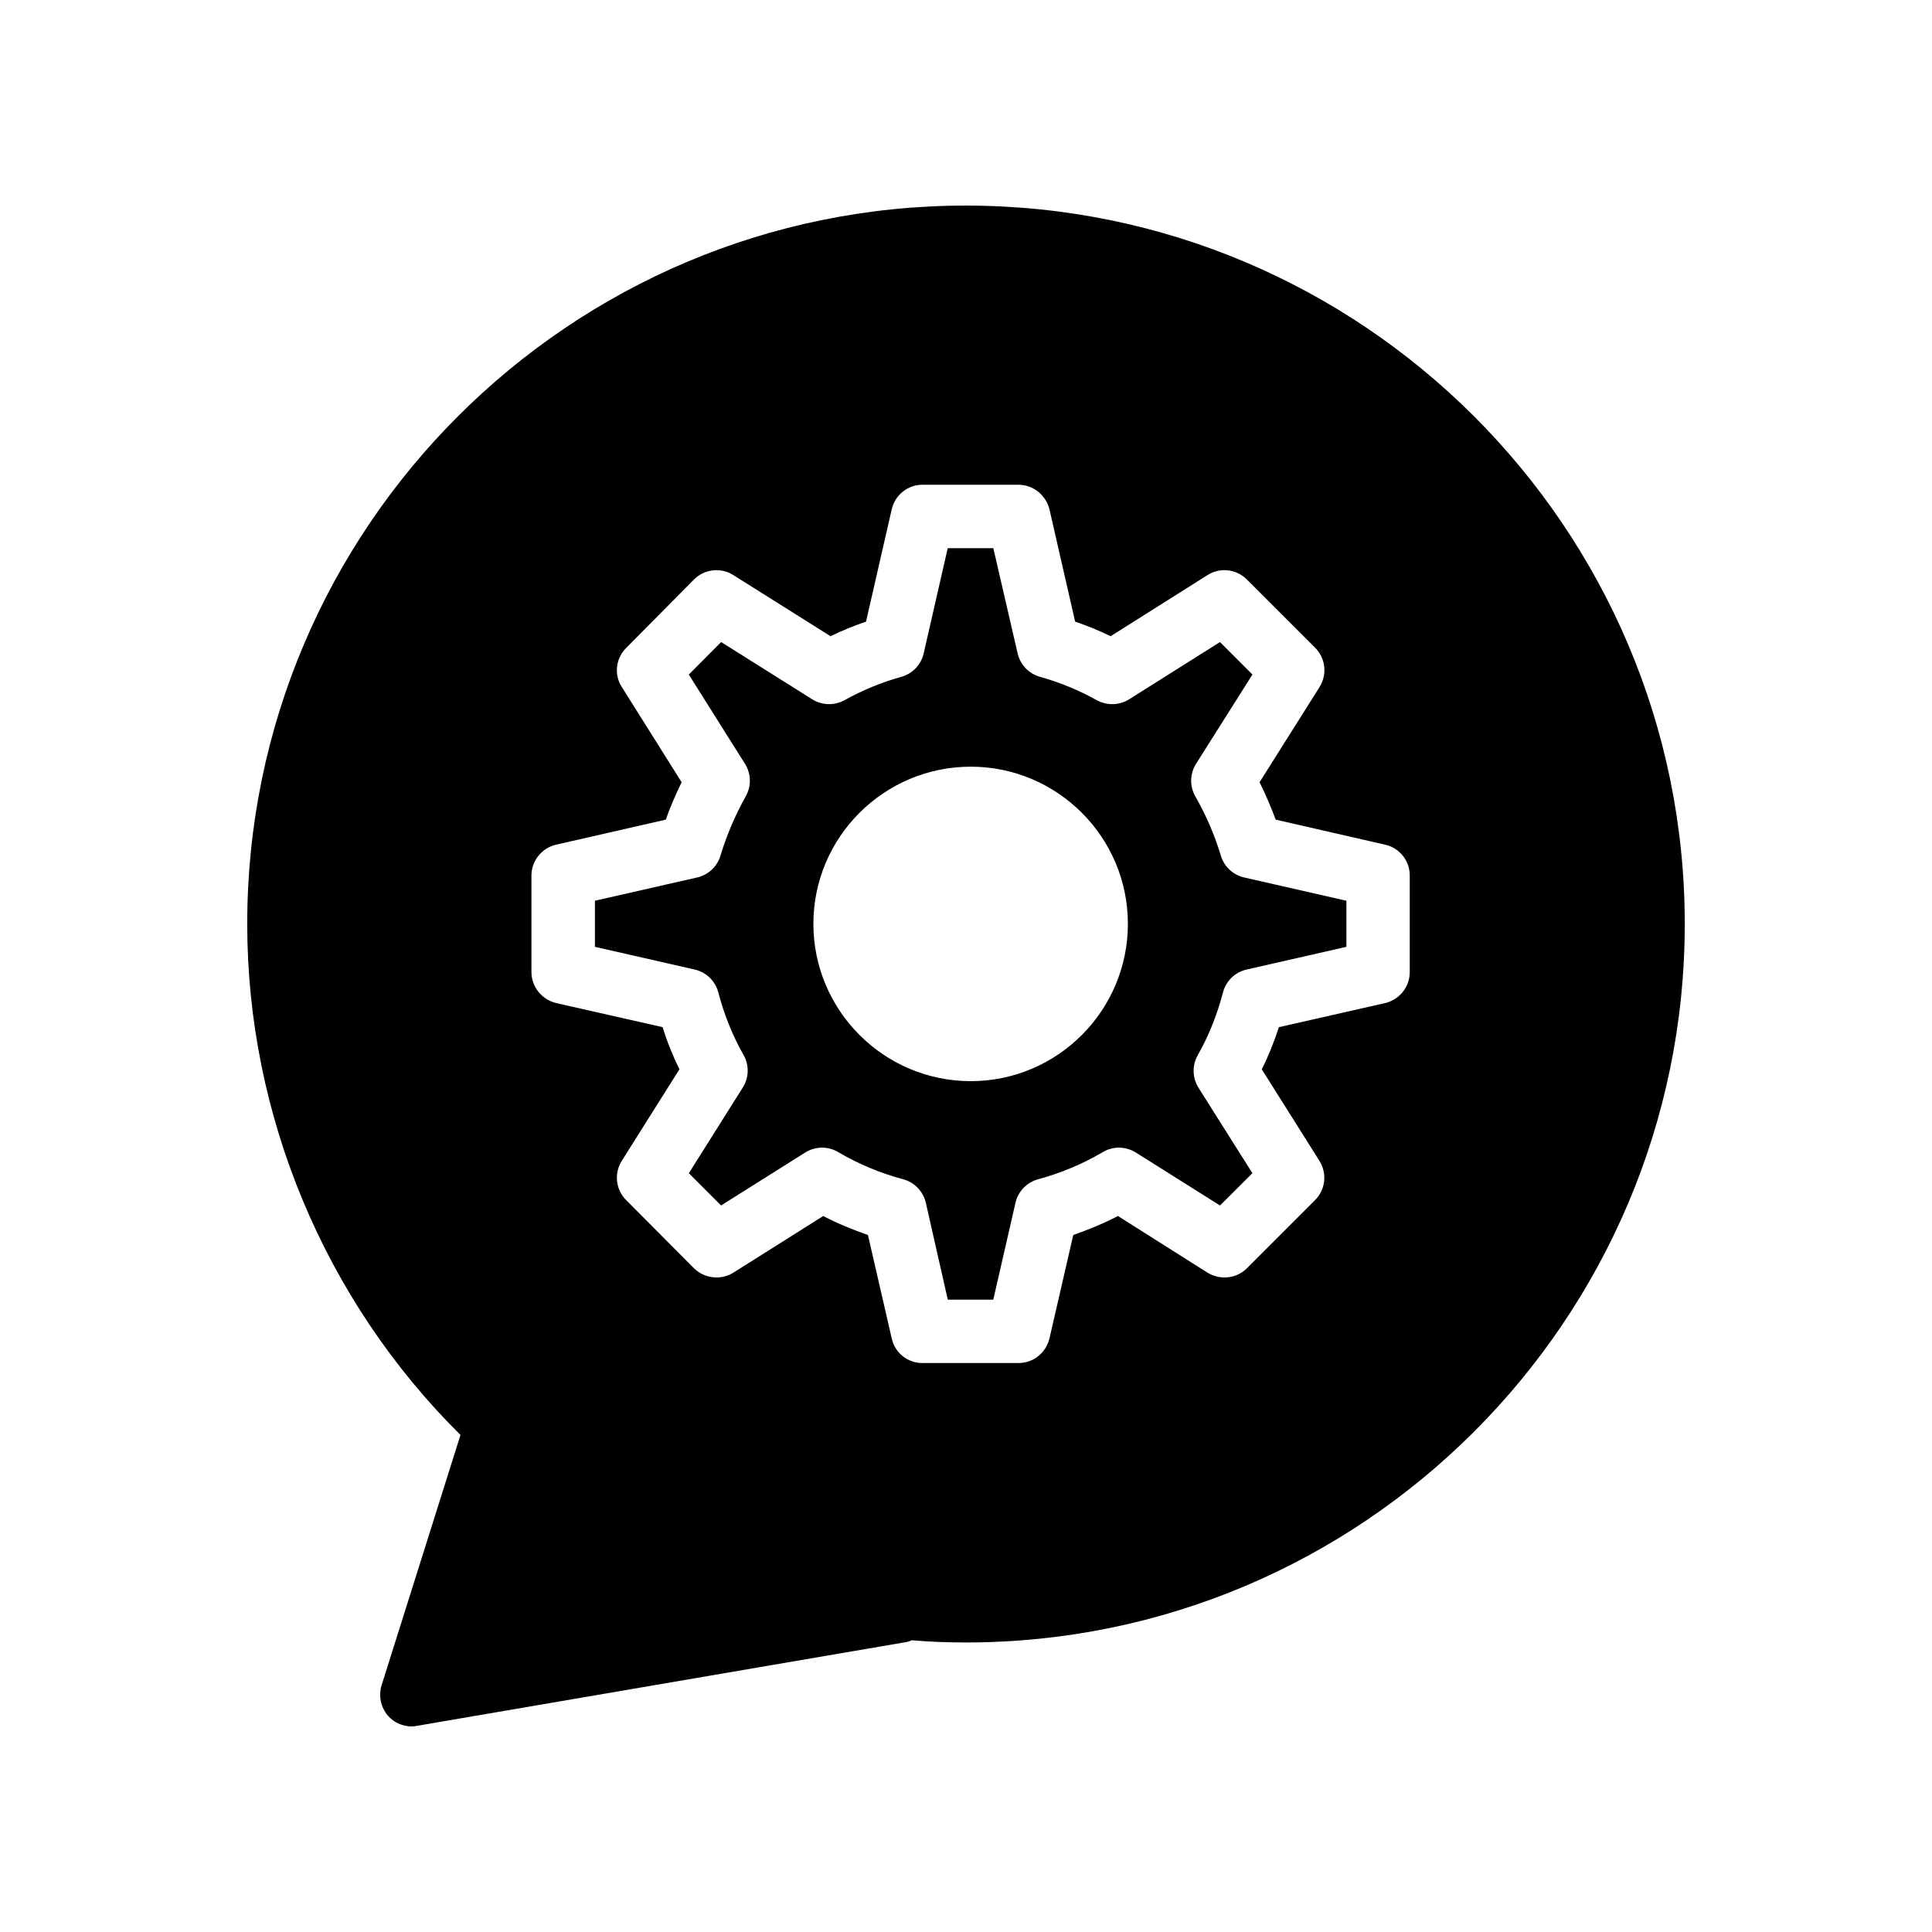 <?xml version="1.0" encoding="UTF-8"?>
<!-- Uploaded to: SVG Repo, www.svgrepo.com, Generator: SVG Repo Mixer Tools -->
<svg fill="#000000" width="800px" height="800px" version="1.1" viewBox="144 144 512 512" xmlns="http://www.w3.org/2000/svg">
 <g>
  <path d="m334.36 407c1.543 5.902 3.789 11.48 6.684 16.57 1.535 2.691 1.461 6.004-0.188 8.625l-14.309 22.723 8.543 8.543 22.297-14.031c2.648-1.664 6.027-1.738 8.742-0.113 5.312 3.133 11.102 5.559 17.211 7.199 3.008 0.805 5.328 3.215 6.019 6.258l5.812 25.641h12.062l5.879-25.668c0.688-3.019 2.992-5.41 5.984-6.223 6.094-1.656 11.867-4.082 17.164-7.207 2.707-1.617 6.086-1.551 8.742 0.113l22.312 14.039 8.586-8.562-14.285-22.633c-1.648-2.625-1.73-5.938-0.203-8.625 2.879-5.074 5.133-10.676 6.691-16.652 0.797-3.035 3.207-5.371 6.266-6.059l26.438-6.019v-12.211l-27.086-6.168c-2.945-0.664-5.305-2.863-6.176-5.758-1.68-5.543-3.894-10.691-6.766-15.719-1.543-2.699-1.469-6.027 0.188-8.652l14.941-23.648-8.602-8.609-24.082 15.172c-2.598 1.625-5.863 1.707-8.543 0.238-4.84-2.68-9.906-4.766-15.062-6.191-2.969-0.828-5.238-3.207-5.938-6.207l-6.438-27.887h-12.086l-6.371 27.871c-0.688 3.008-2.969 5.394-5.938 6.223-5.156 1.426-10.227 3.508-15.062 6.191-2.68 1.469-5.953 1.379-8.535-0.238l-24.141-15.172-8.57 8.609 14.891 23.664c1.633 2.598 1.723 5.879 0.223 8.562-2.871 5.148-5.074 10.316-6.731 15.793-0.871 2.894-3.231 5.094-6.176 5.758l-27.086 6.168v12.211l26.438 6.019c3.051 0.691 5.461 3.027 6.258 6.062zm66.902-59.82c22.961 0 41.641 18.68 41.641 41.641 0 22.992-18.68 41.695-41.641 41.695-22.992 0-41.707-18.703-41.707-41.695 0.004-22.961 18.715-41.641 41.707-41.641z"/>
  <path d="m246.8 598.67c1.598 1.848 3.949 2.856 6.301 2.856 0.504 0 1.008-0.086 1.426-0.168l129.48-22.168c0.586-0.086 1.09-0.25 1.594-0.504 4.785 0.418 9.574 0.586 14.359 0.586 105.04 0 190.52-85.395 190.52-190.44 0-104.96-85.48-190.35-190.52-190.35-104.96 0-190.44 85.395-190.44 190.36 0 50.801 20.574 99.84 56.512 135.44l-20.906 66.336c-0.84 2.769-0.254 5.789 1.676 8.059zm38.039-222.68c0-3.863 2.769-7.305 6.551-8.145l29.051-6.633c1.176-3.359 2.602-6.633 4.199-9.906l-15.871-25.273c-2.098-3.273-1.594-7.559 1.176-10.328l17.969-18.137c2.769-2.769 7.137-3.273 10.41-1.176l25.777 16.207c3.106-1.512 6.215-2.769 9.406-3.863l6.801-29.723c0.84-3.777 4.199-6.551 8.145-6.551h25.441c3.945 0 7.305 2.769 8.23 6.551l6.801 29.723c3.191 1.09 6.297 2.352 9.406 3.863l25.695-16.211c3.273-2.098 7.641-1.594 10.41 1.176l18.055 18.055c2.856 2.856 3.273 7.137 1.176 10.496l-15.871 25.191c1.594 3.191 3.023 6.551 4.281 9.906l28.969 6.633c3.863 0.84 6.551 4.281 6.551 8.145v25.609c0 3.945-2.688 7.305-6.551 8.23l-28.125 6.379c-1.258 3.863-2.769 7.641-4.535 11.168l15.281 24.266c2.098 3.359 1.594 7.641-1.176 10.41l-18.055 18.055c-2.769 2.769-7.055 3.191-10.41 1.176l-23.762-15.031c-3.863 2.016-7.809 3.609-11.84 5.039l-6.297 27.375c-0.926 3.863-4.281 6.551-8.23 6.551h-25.441c-3.945 0-7.305-2.688-8.145-6.551l-6.297-27.375c-4.031-1.43-8.062-3.023-11.84-5.039l-23.848 15.031c-3.273 2.016-7.559 1.594-10.41-1.176l-17.969-18.055c-2.769-2.769-3.273-7.055-1.176-10.41l15.281-24.266c-1.762-3.609-3.273-7.305-4.449-11.168l-28.215-6.383c-3.777-0.922-6.551-4.281-6.551-8.23z"/>
 </g>
</svg>
